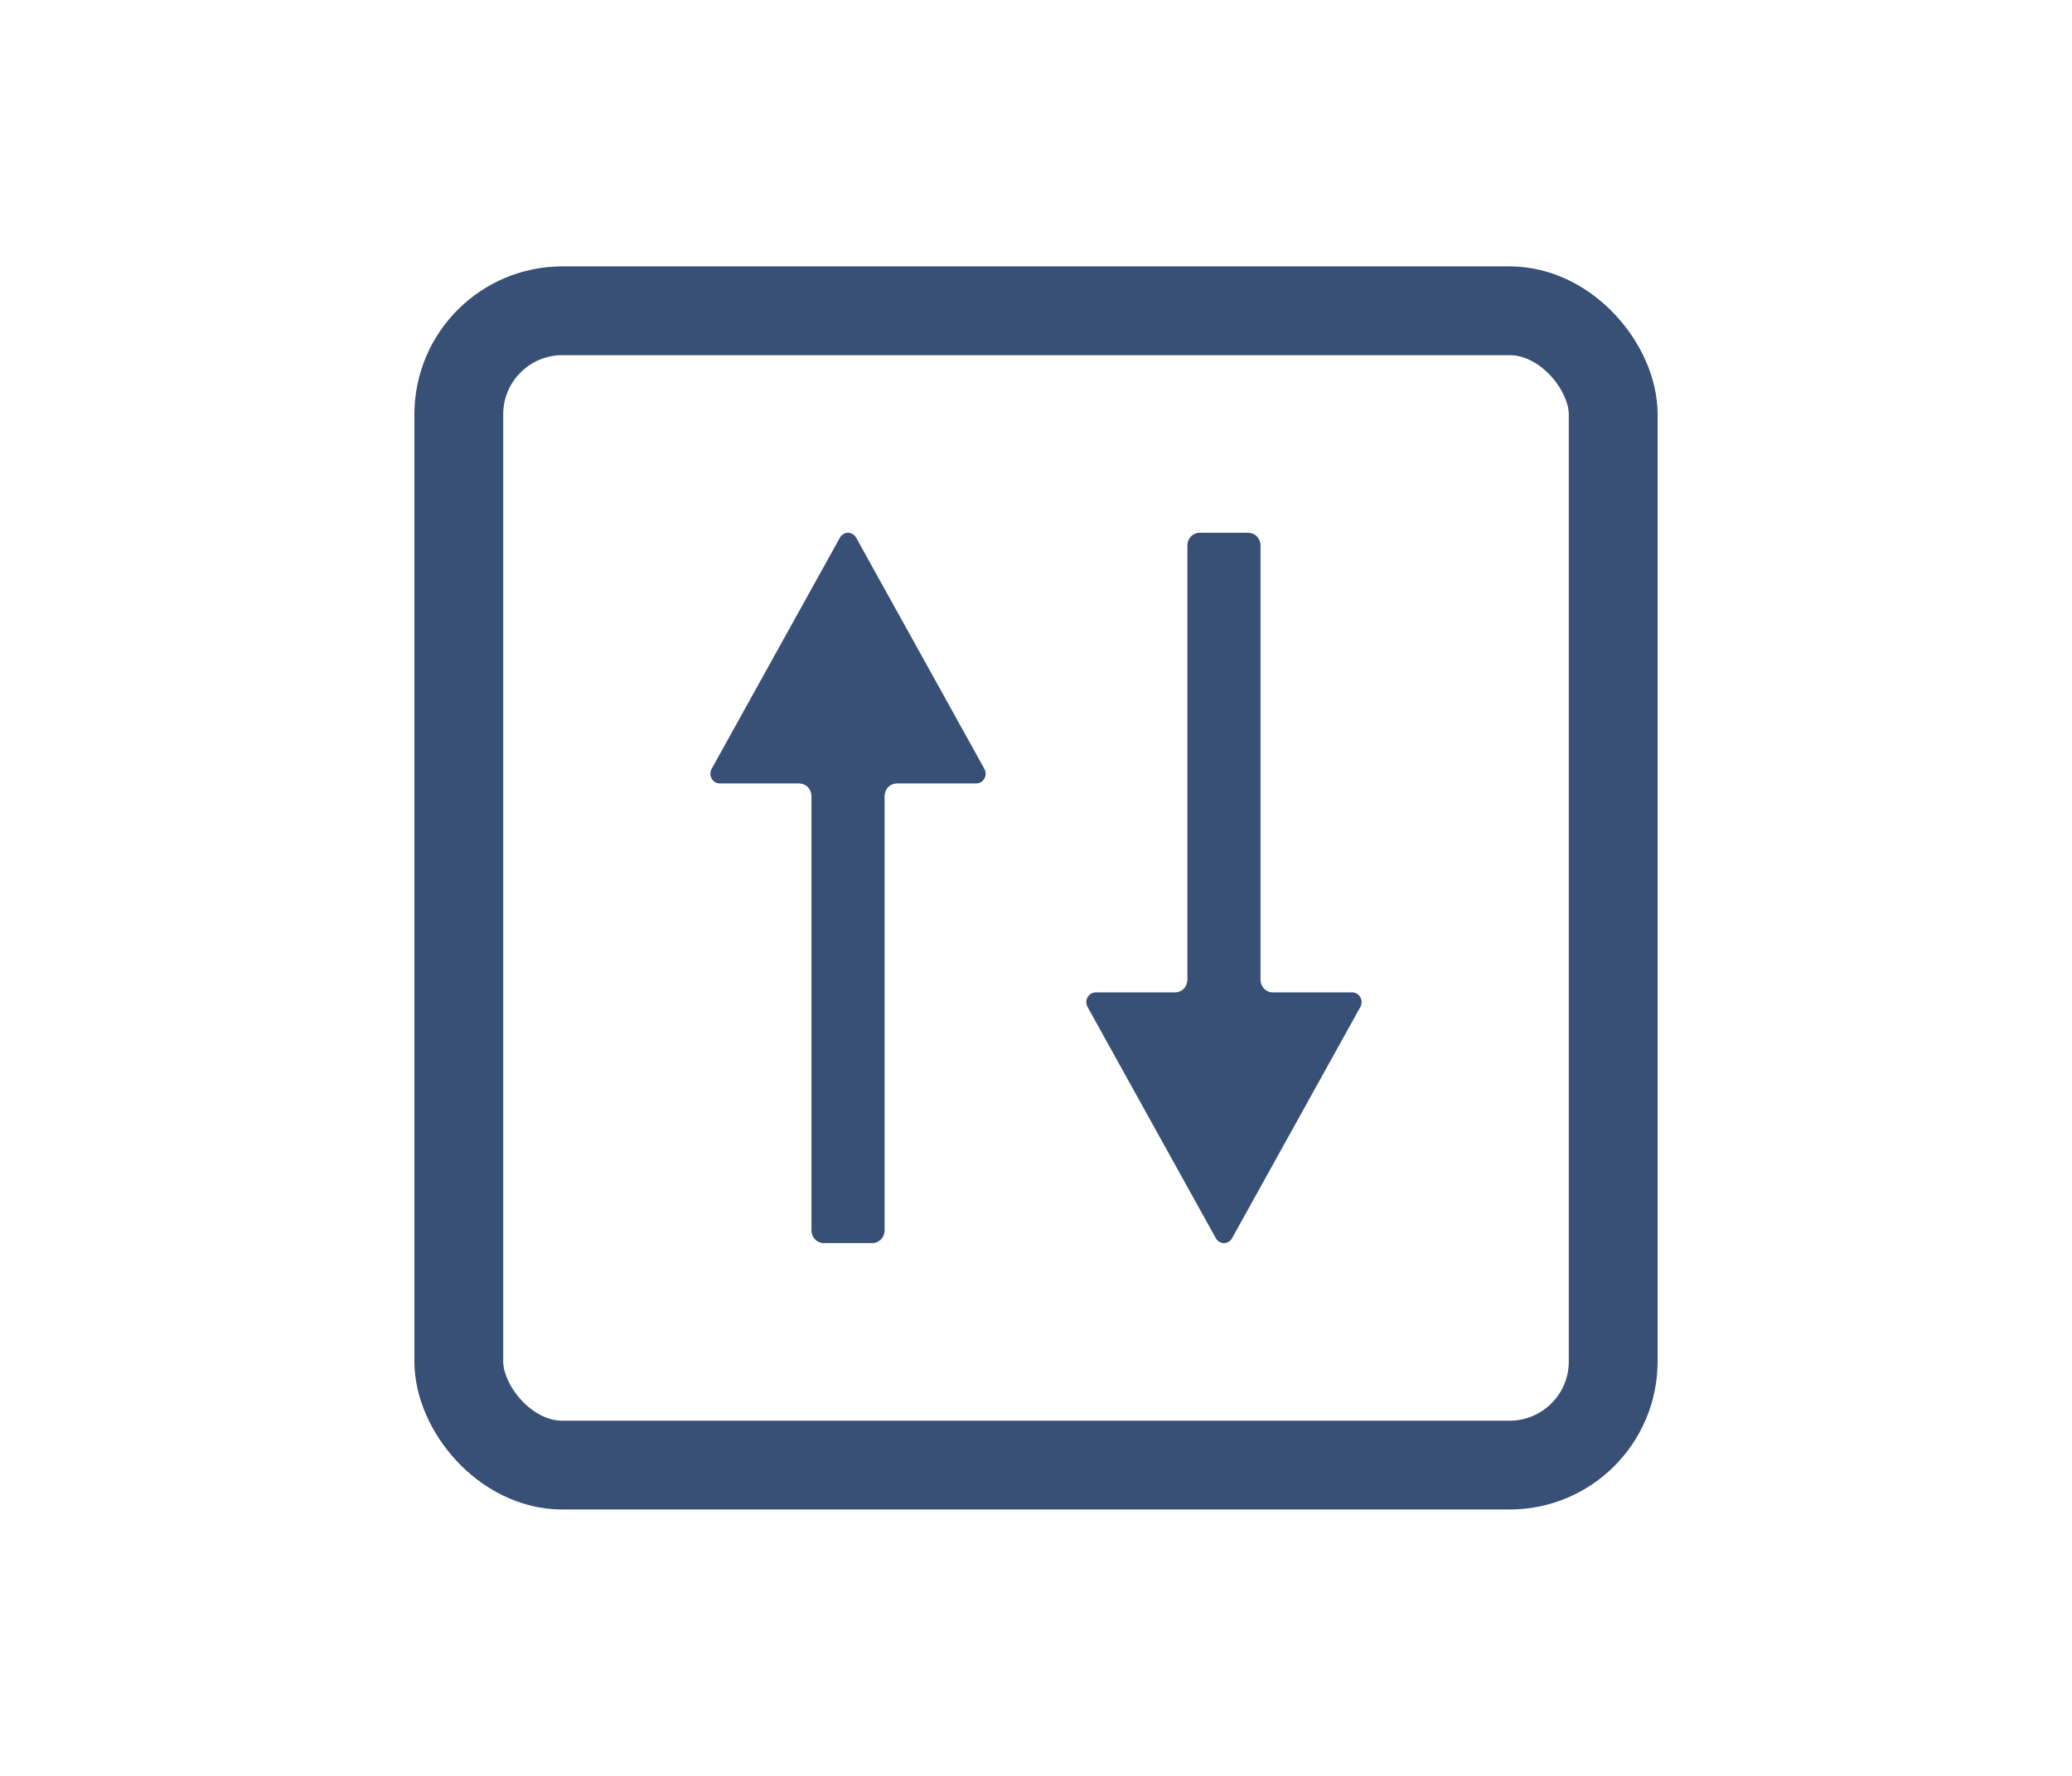 <svg width="70" height="60" viewBox="0 0 70 60" fill="none" xmlns="http://www.w3.org/2000/svg">
<rect x="15.5" y="10.5" width="39" height="39" rx="3.5" stroke="#385075" stroke-width="3"/>
<path d="M41.624 41.834L45.958 34.022C45.985 33.972 46 33.915 46 33.858C46 33.8 45.985 33.743 45.958 33.693C45.93 33.643 45.89 33.602 45.842 33.573C45.794 33.544 45.739 33.529 45.684 33.529L42.996 33.529C42.887 33.529 42.782 33.484 42.705 33.404C42.628 33.323 42.585 33.214 42.585 33.101L42.585 18.429C42.585 18.315 42.541 18.206 42.464 18.125C42.387 18.045 42.282 18 42.173 18L40.526 18C40.416 18 40.312 18.045 40.235 18.125C40.157 18.206 40.114 18.315 40.114 18.429L40.114 33.101C40.114 33.214 40.071 33.323 39.993 33.404C39.916 33.484 39.811 33.529 39.702 33.529L37.016 33.529C36.96 33.529 36.906 33.544 36.858 33.573C36.81 33.602 36.77 33.643 36.742 33.693C36.714 33.743 36.7 33.8 36.7 33.858C36.7 33.915 36.714 33.972 36.742 34.022L41.075 41.834C41.103 41.885 41.143 41.926 41.191 41.956C41.239 41.985 41.294 42 41.35 42C41.406 42 41.46 41.985 41.508 41.956C41.557 41.926 41.596 41.885 41.624 41.834V41.834ZM28.376 18.165L24.042 25.976C24.015 26.026 24 26.083 24 26.141C24 26.198 24.015 26.255 24.042 26.305C24.07 26.355 24.11 26.397 24.158 26.426C24.206 26.454 24.261 26.47 24.316 26.47L27.003 26.47C27.112 26.47 27.216 26.515 27.294 26.595C27.371 26.675 27.414 26.785 27.414 26.898L27.414 41.57C27.414 41.684 27.458 41.793 27.535 41.873C27.612 41.954 27.717 41.999 27.826 41.999L29.473 41.999C29.582 41.999 29.687 41.954 29.764 41.873C29.841 41.793 29.885 41.684 29.885 41.57L29.885 26.898C29.885 26.785 29.928 26.675 30.006 26.595C30.083 26.515 30.188 26.47 30.297 26.47L32.983 26.47C33.038 26.47 33.093 26.454 33.141 26.426C33.189 26.397 33.229 26.355 33.256 26.305C33.284 26.255 33.299 26.198 33.299 26.141C33.299 26.083 33.284 26.026 33.256 25.976L28.923 18.165C28.895 18.114 28.855 18.073 28.807 18.044C28.759 18.015 28.705 18 28.649 18C28.594 18 28.54 18.015 28.491 18.044C28.443 18.073 28.404 18.114 28.376 18.165V18.165Z" fill="#385075"/>
</svg>
